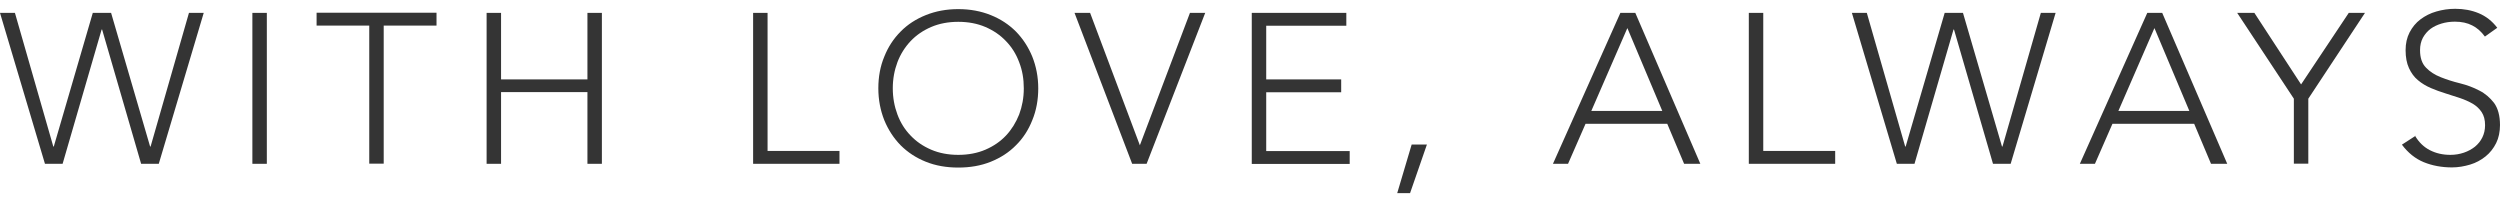 <svg width="272" height="22" viewBox="0 0 272 22" fill="none" xmlns="http://www.w3.org/2000/svg">
<path d="M0.017 1.401H1.624L5.799 15.944H5.852L10.096 1.401H12.087L16.332 15.944H16.384L20.559 1.401H22.166L17.275 17.822H15.354L11.109 3.211H11.057L6.812 17.822H4.891L0 1.401H0.017Z" fill="#343434"/>
<path d="M27.459 1.401H29.031V17.822H27.459V1.401Z" fill="#343434"/>
<path d="M40.192 2.784H34.445V1.384H47.493V2.784H41.747V17.805H40.175V2.784H40.192Z" fill="#343434"/>
<path d="M52.943 1.401H54.515V8.639H63.913V1.401H65.485V17.822H63.913V10.021H54.515V17.822H52.943V1.401Z" fill="#343434"/>
<path d="M81.939 1.401H83.511V16.422H91.336V17.822H81.939V1.401Z" fill="#343434"/>
<path d="M95.563 9.611C95.563 8.365 95.773 7.205 96.21 6.164C96.629 5.105 97.223 4.201 97.991 3.432C98.742 2.664 99.668 2.067 100.734 1.64C101.799 1.213 102.969 0.992 104.262 0.992C105.555 0.992 106.725 1.213 107.79 1.64C108.856 2.067 109.764 2.664 110.533 3.432C111.284 4.201 111.878 5.105 112.314 6.164C112.734 7.222 112.961 8.365 112.961 9.611C112.961 10.857 112.751 12.018 112.314 13.076C111.895 14.135 111.301 15.056 110.533 15.808C109.782 16.576 108.856 17.173 107.79 17.6C106.725 18.027 105.555 18.231 104.262 18.231C102.969 18.231 101.799 18.027 100.734 17.6C99.668 17.173 98.76 16.576 97.991 15.808C97.24 15.039 96.646 14.135 96.21 13.076C95.79 12.018 95.563 10.857 95.563 9.611ZM97.135 9.611C97.135 10.636 97.31 11.574 97.642 12.462C97.974 13.35 98.445 14.101 99.074 14.749C99.686 15.398 100.437 15.91 101.31 16.285C102.183 16.661 103.179 16.849 104.262 16.849C105.345 16.849 106.341 16.661 107.214 16.285C108.087 15.91 108.838 15.398 109.45 14.749C110.061 14.101 110.533 13.332 110.882 12.462C111.214 11.574 111.389 10.636 111.389 9.611C111.389 8.587 111.231 7.649 110.882 6.761C110.55 5.873 110.079 5.122 109.45 4.474C108.838 3.825 108.087 3.313 107.214 2.937C106.341 2.562 105.345 2.374 104.262 2.374C103.179 2.374 102.183 2.562 101.31 2.937C100.437 3.313 99.686 3.825 99.074 4.474C98.463 5.122 97.974 5.89 97.642 6.761C97.31 7.649 97.135 8.587 97.135 9.611Z" fill="#343434"/>
<path d="M116.926 1.401H118.603L124.017 15.808L129.467 1.401H131.127L124.751 17.822H123.179L116.908 1.401H116.926Z" fill="#343434"/>
<path d="M136.21 1.401H146.48V2.801H137.764V8.639H145.921V10.038H137.764V16.439H146.847V17.839H136.192V1.418L136.21 1.401Z" fill="#343434"/>
<path d="M153.59 15.722H155.249L153.415 21.014H152.017L153.59 15.722Z" fill="#343434"/>
<path d="M176.314 1.401H177.921L184.996 17.822H183.231L181.397 13.469H172.507L170.603 17.822H168.961L176.297 1.401H176.314ZM177.048 3.074L173.135 12.069H180.856L177.066 3.074H177.048Z" fill="#343434"/>
<path d="M190.271 1.401H191.843V16.422H199.668V17.822H190.271V1.401Z" fill="#343434"/>
<path d="M201.502 1.401H203.109L207.284 15.944H207.336L211.581 1.401H213.572L217.817 15.944H217.869L222.044 1.401H223.651L218.76 17.822H216.838L212.594 3.211H212.542L208.297 17.822H206.376L201.485 1.401H201.502Z" fill="#343434"/>
<path d="M233.642 1.401H235.249L242.323 17.822H240.559L238.725 13.469H229.834L227.93 17.822H226.288L233.624 1.401H233.642ZM234.393 3.074L230.48 12.069H238.201L234.41 3.074H234.393Z" fill="#343434"/>
<path d="M249.572 10.738L243.406 1.401H245.275L250.358 9.185L255.546 1.401H257.31L251.144 10.738V17.805H249.572V10.738Z" fill="#343434"/>
<path d="M262.76 14.784C263.179 15.483 263.703 15.995 264.367 16.337C265.031 16.678 265.764 16.849 266.603 16.849C267.127 16.849 267.616 16.764 268.07 16.61C268.524 16.456 268.926 16.234 269.275 15.961C269.607 15.688 269.887 15.347 270.079 14.954C270.271 14.562 270.376 14.118 270.376 13.623C270.376 13.042 270.253 12.582 270.009 12.206C269.764 11.831 269.432 11.523 269.031 11.284C268.611 11.045 268.157 10.841 267.651 10.67C267.144 10.499 266.603 10.328 266.061 10.158C265.52 9.987 264.978 9.799 264.472 9.577C263.965 9.355 263.493 9.082 263.074 8.724C262.655 8.383 262.341 7.939 262.096 7.41C261.852 6.88 261.729 6.232 261.729 5.464C261.729 4.73 261.869 4.098 262.166 3.518C262.463 2.955 262.847 2.477 263.354 2.101C263.86 1.726 264.419 1.435 265.083 1.248C265.729 1.06 266.411 0.958 267.127 0.958C268.052 0.958 268.891 1.111 269.677 1.435C270.463 1.76 271.144 2.289 271.703 3.023L270.358 3.979C269.956 3.433 269.502 3.023 268.978 2.767C268.454 2.494 267.825 2.357 267.092 2.357C266.585 2.357 266.096 2.425 265.642 2.562C265.188 2.699 264.786 2.886 264.437 3.142C264.105 3.398 263.825 3.723 263.616 4.098C263.406 4.491 263.301 4.935 263.301 5.464C263.301 6.283 263.511 6.915 263.948 7.358C264.367 7.802 264.908 8.144 265.555 8.4C266.201 8.656 266.882 8.878 267.651 9.065C268.402 9.253 269.1 9.509 269.747 9.851C270.393 10.175 270.917 10.636 271.354 11.199C271.773 11.779 272 12.582 272 13.606C272 14.34 271.86 15.005 271.581 15.569C271.301 16.132 270.917 16.627 270.428 17.02C269.939 17.412 269.38 17.719 268.751 17.907C268.122 18.095 267.459 18.214 266.777 18.214C265.677 18.214 264.646 18.027 263.721 17.651C262.795 17.276 261.991 16.627 261.328 15.739L262.83 14.766L262.76 14.784Z" fill="#343434"/>
</svg>

